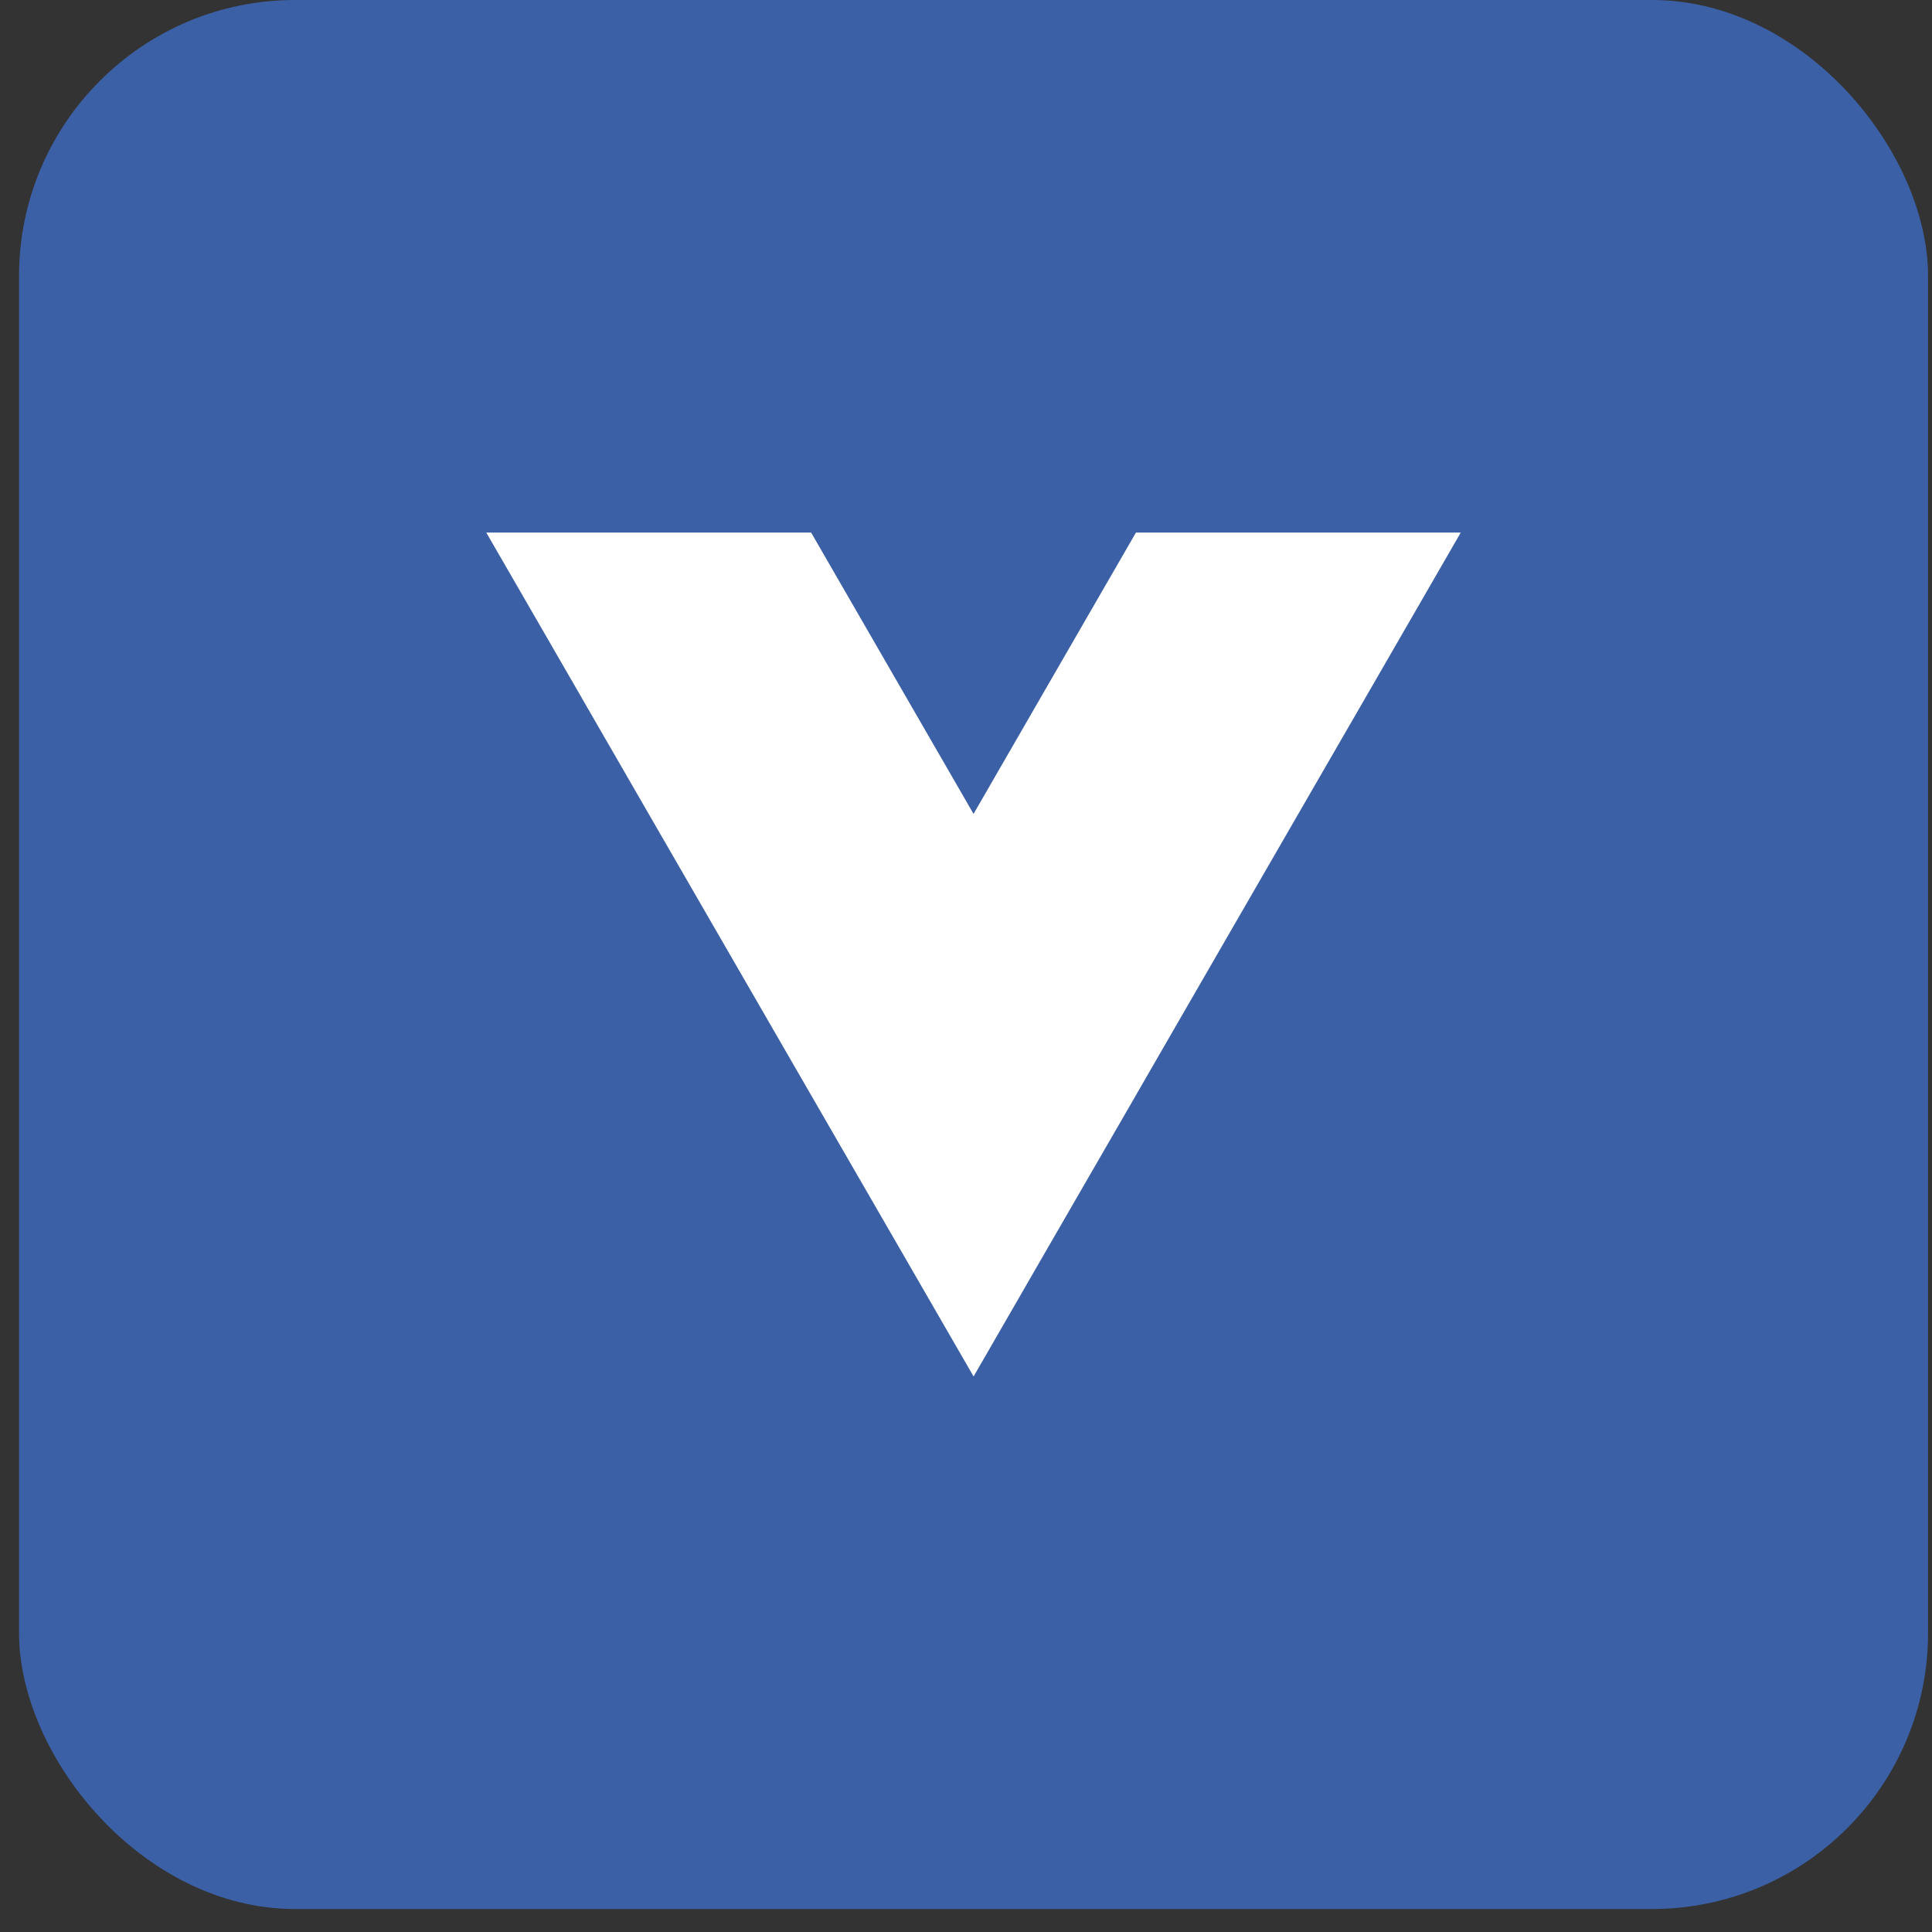 <svg width="42" height="42" viewBox="0 0 42 42" fill="none" xmlns="http://www.w3.org/2000/svg">
<rect x="0" y="0" width="42" height="42" fill="#333333" stroke="none"/>
<rect x="0.414" width="41.5" height="41.5" rx="6" fill="#3B60A6"/>
<path d="M28.225 11.577H24.695L22.929 14.635L21.165 17.692H21.163L19.398 14.635L17.633 11.577H14.101H10.571L12.337 14.635L14.101 17.692L15.867 20.75L17.633 23.808L19.399 26.865L21.165 29.923L22.929 26.865L24.695 23.808H24.694L26.459 20.75L28.225 17.692L29.991 14.635L31.756 11.577H28.225Z" fill="white"/>
</svg>
